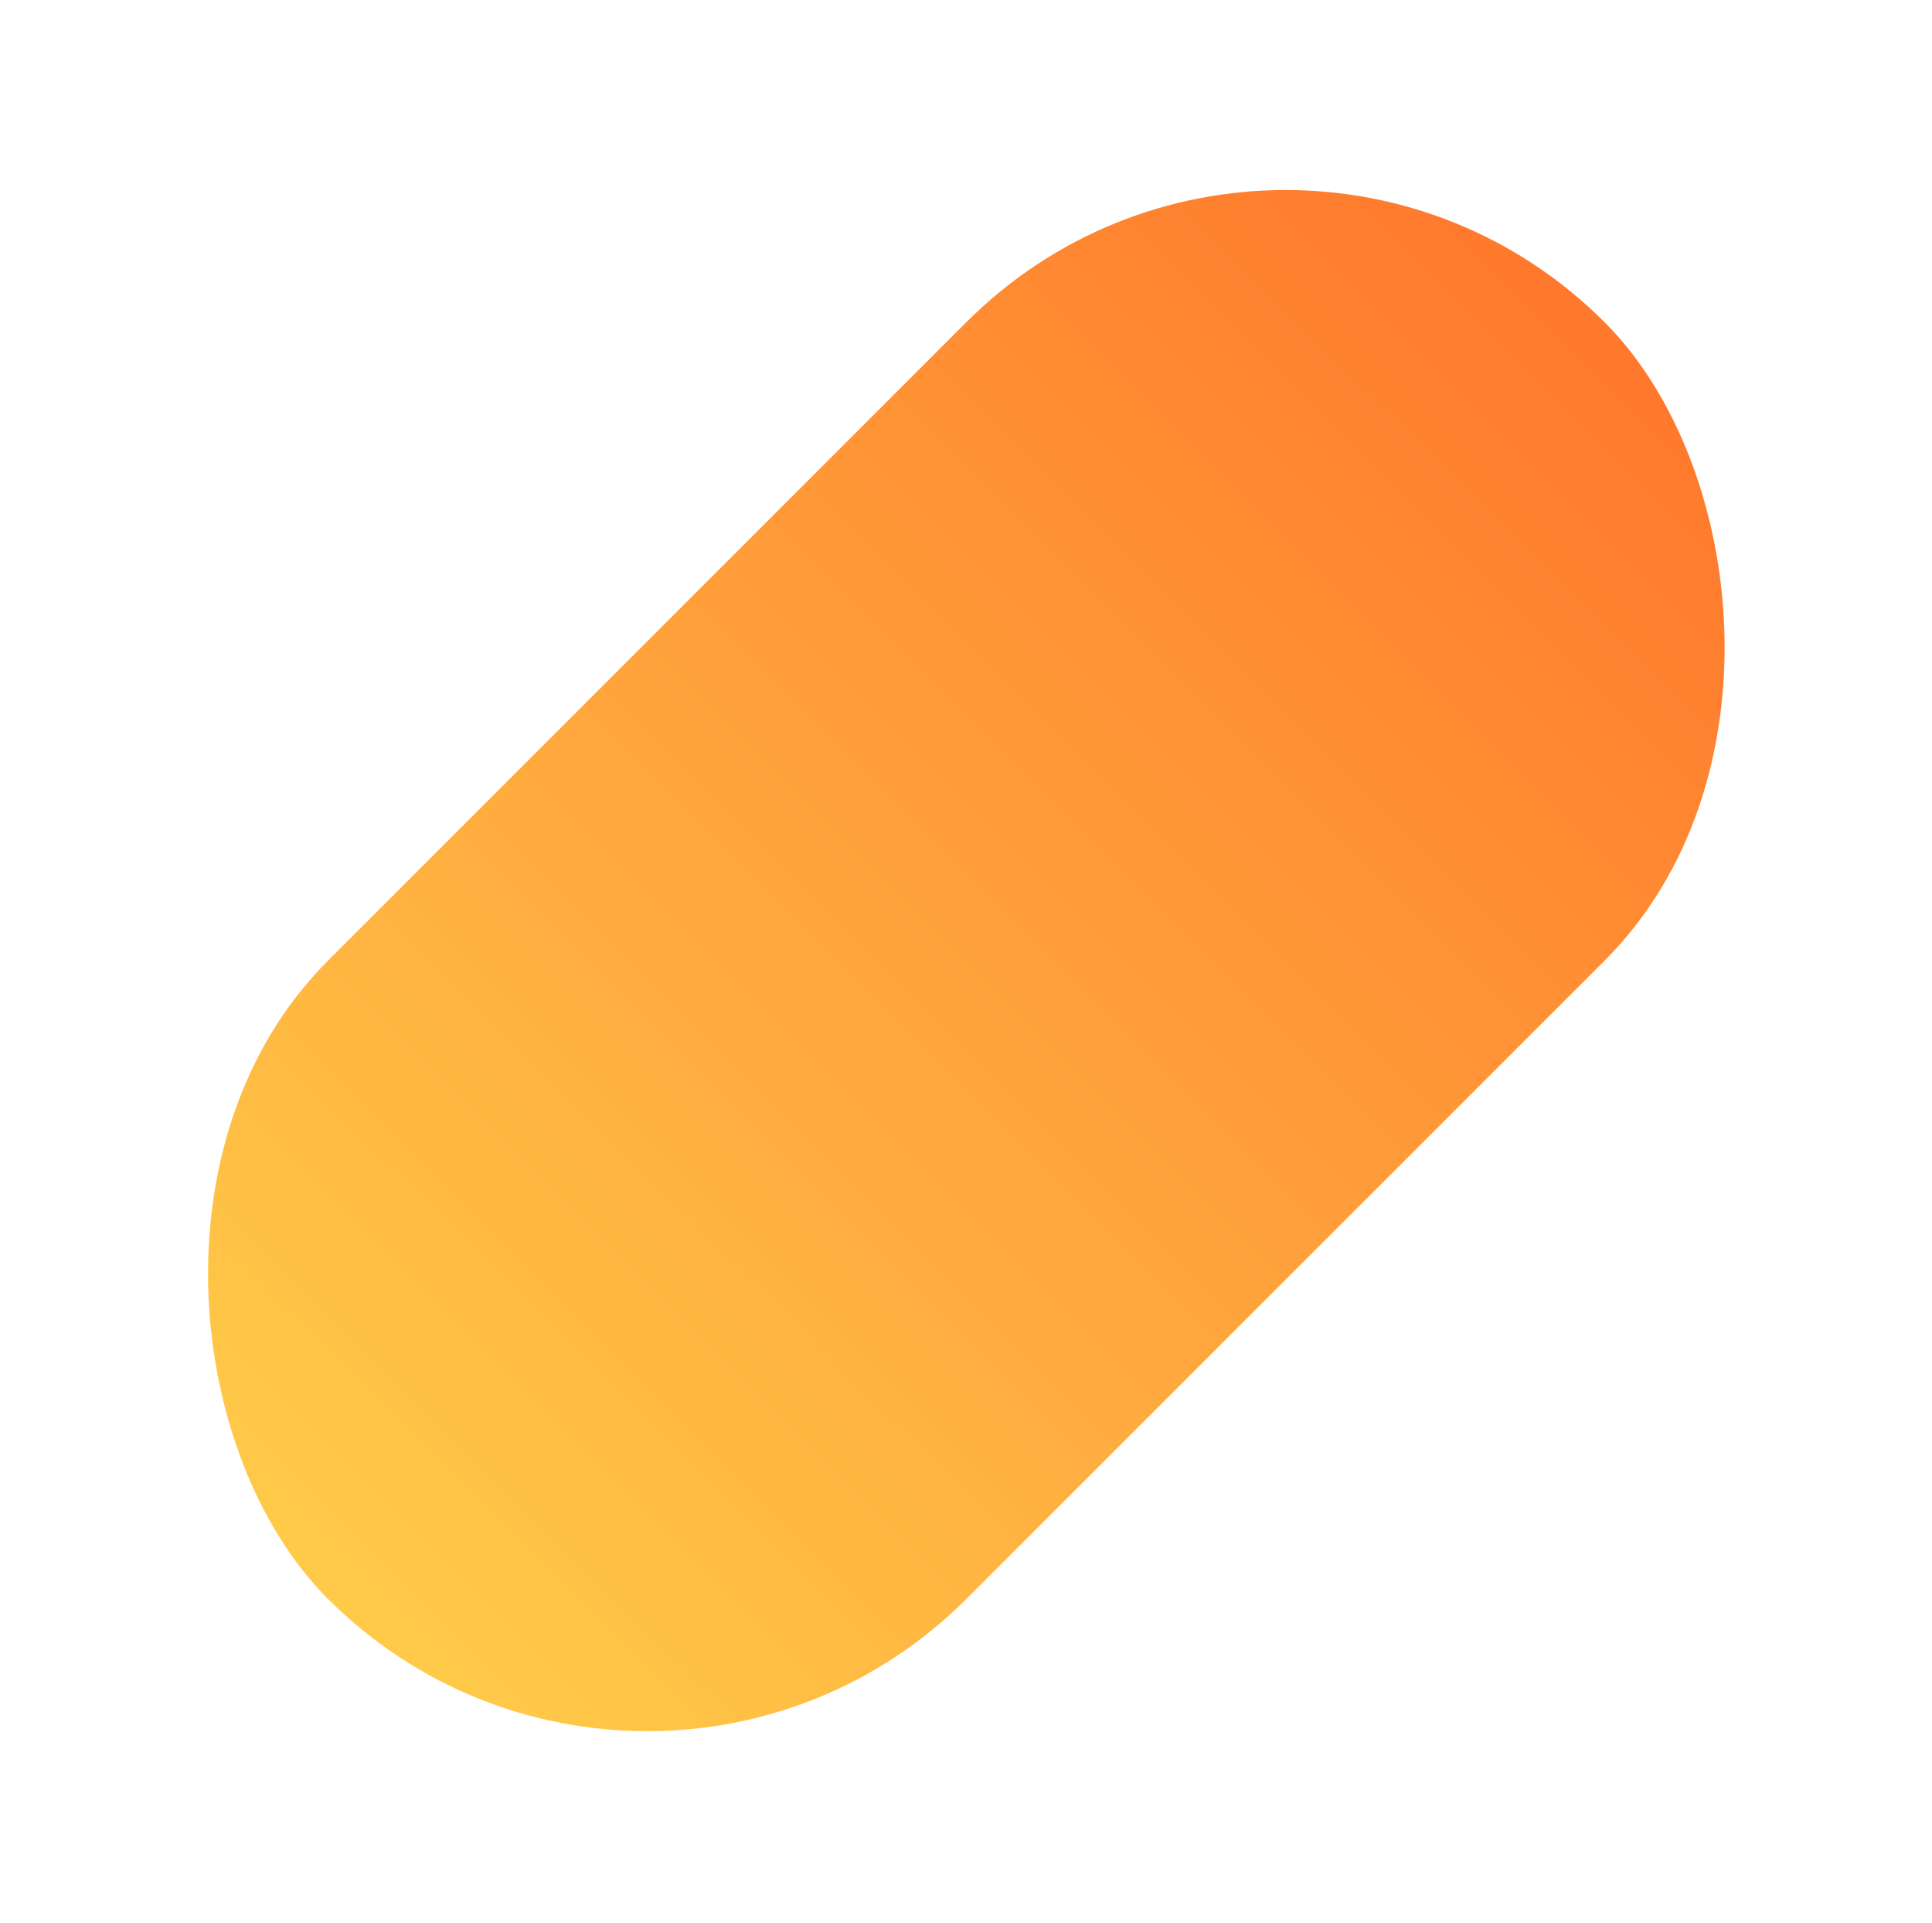 <?xml version="1.0" encoding="UTF-8"?> <svg xmlns="http://www.w3.org/2000/svg" width="214" height="213" viewBox="0 0 214 213" fill="none"> <rect width="200" height="100" rx="50" transform="matrix(0.707 -0.707 -0.707 -0.707 71.686 212.437)" fill="url(#paint0_linear)"></rect> <defs> <linearGradient id="paint0_linear" x1="-59.649" y1="27.446" x2="484.038" y2="28.406" gradientUnits="userSpaceOnUse"> <stop stop-color="#FFE351"></stop> <stop offset="1" stop-color="#FF0404"></stop> </linearGradient> </defs> </svg> 
